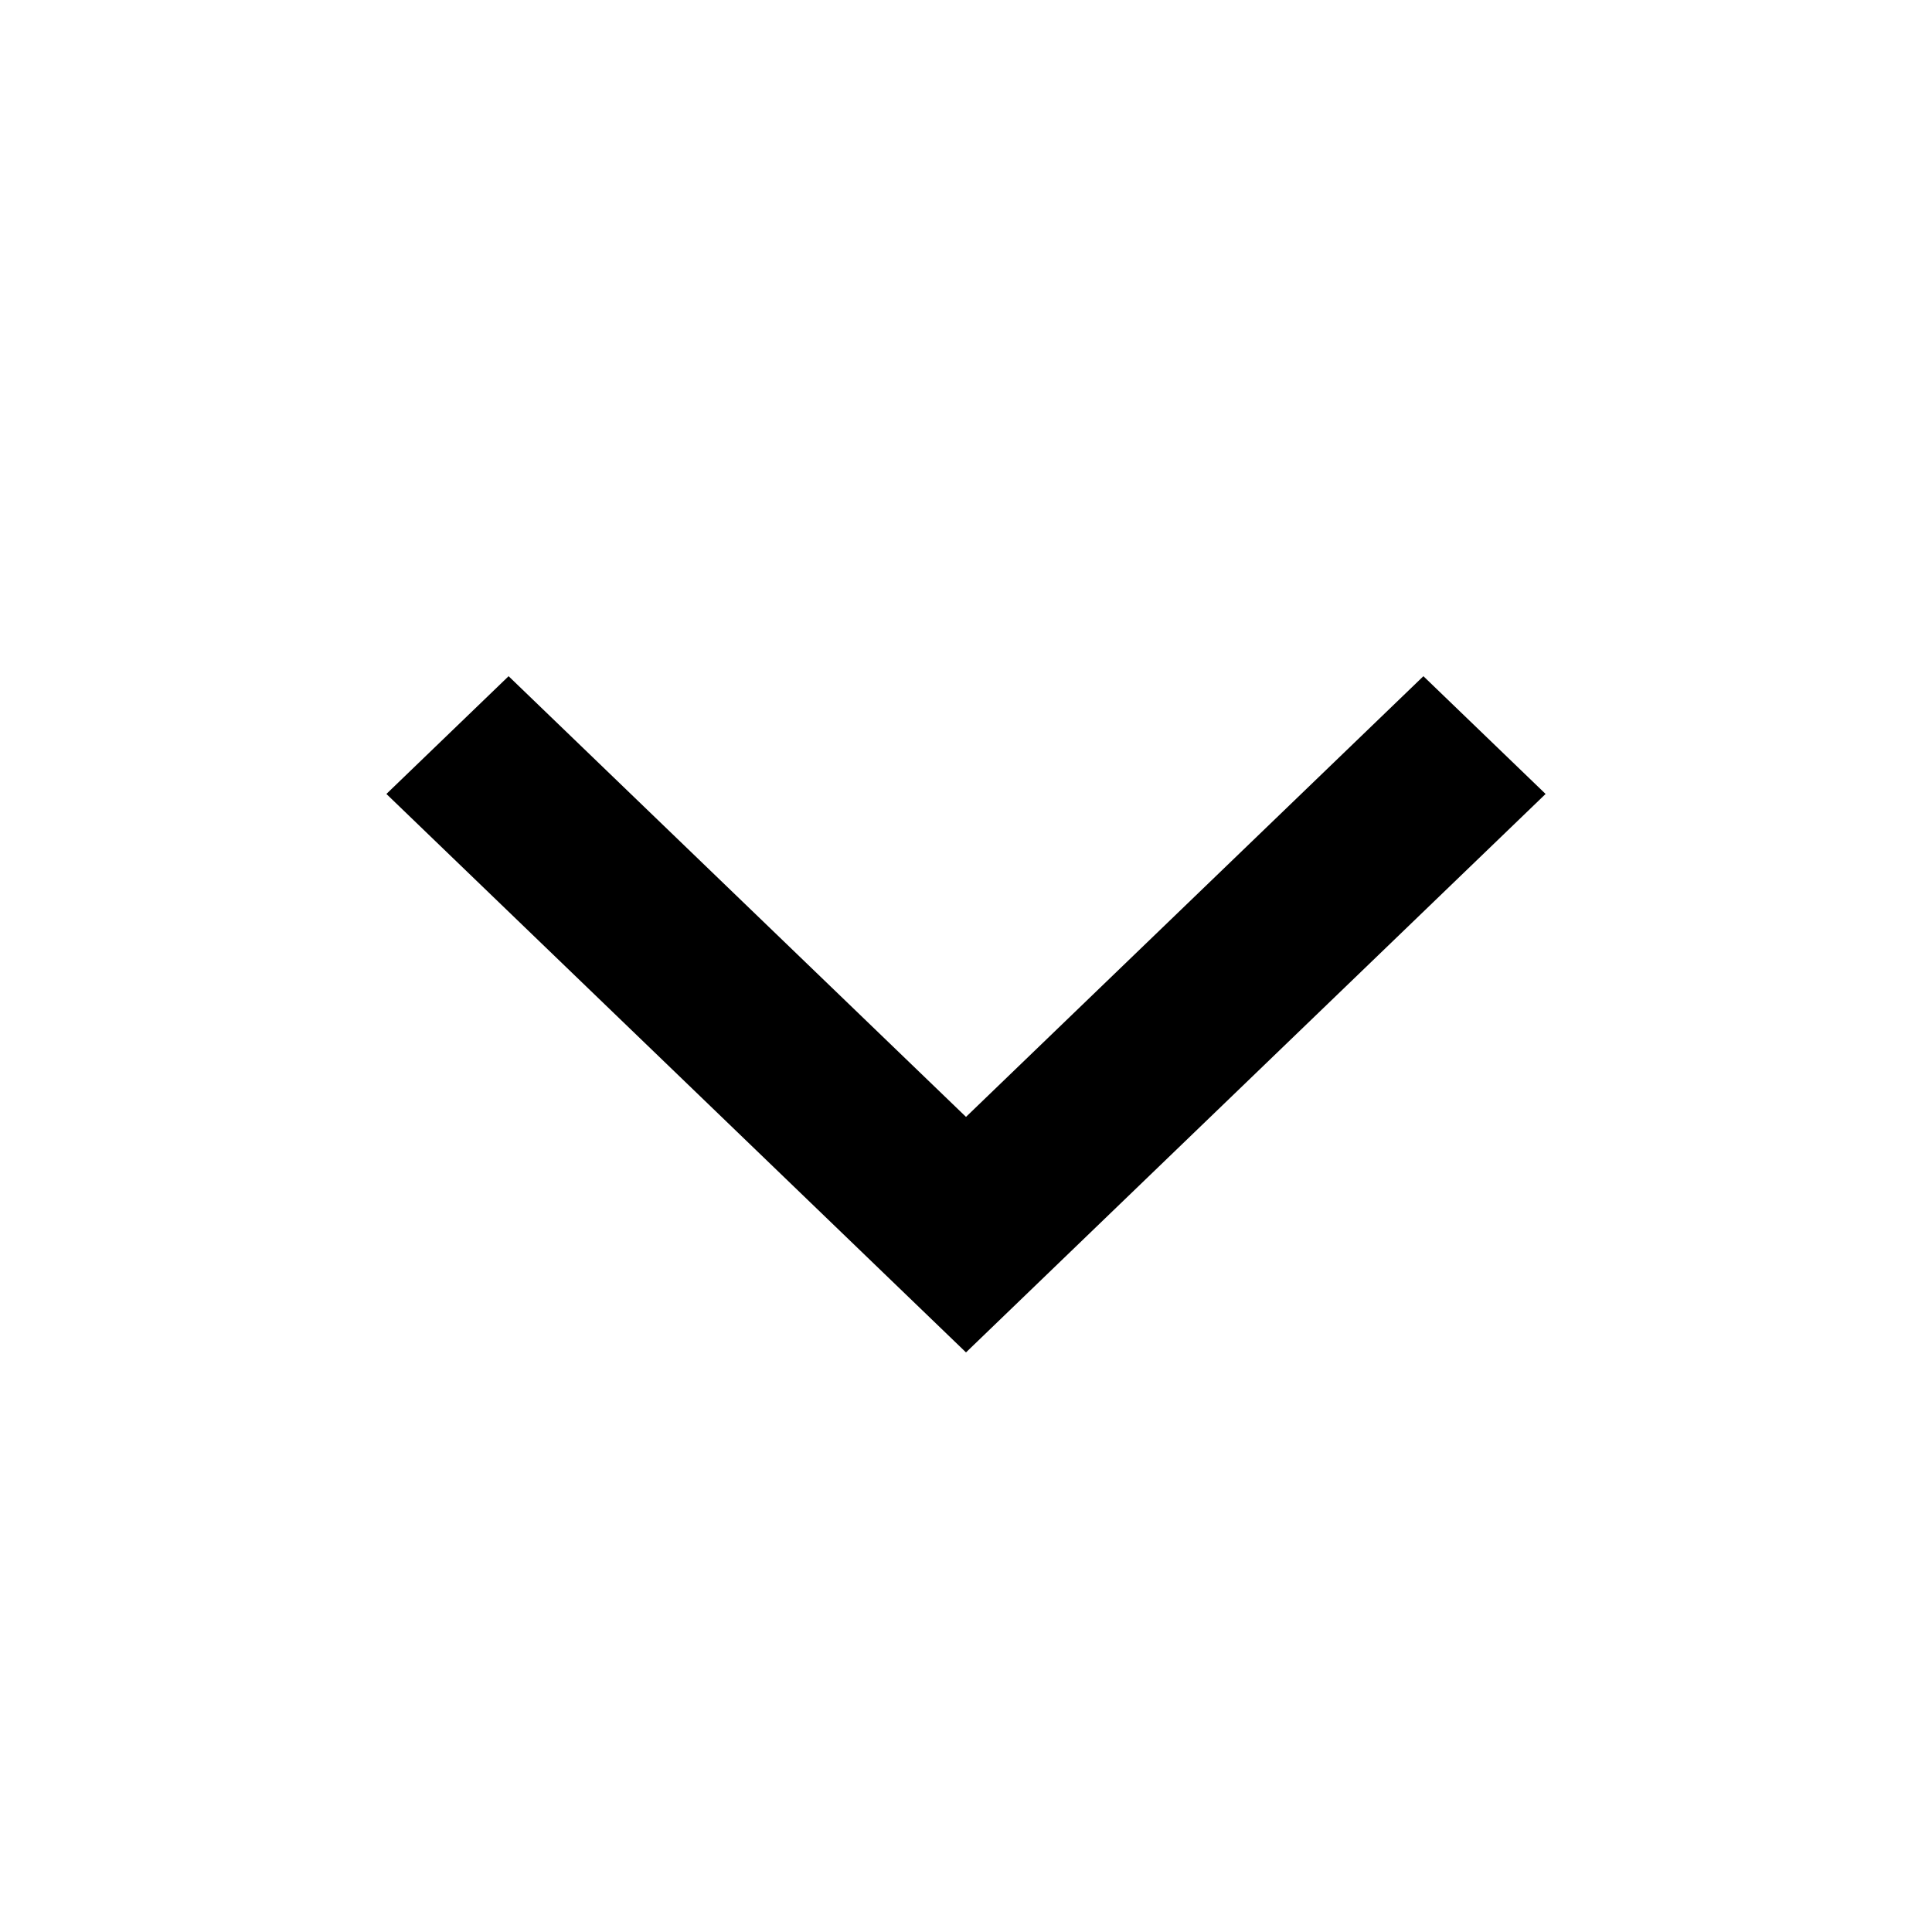<svg width="20" height="20" viewBox="0 0 20 20"   xmlns="http://www.w3.org/2000/svg">
<path fill-rule="evenodd" clip-rule="evenodd" d="M4 8.219L5.265 7L10 11.562L14.735 7L16 8.219L10 14L4 8.219Z"  />
</svg>
